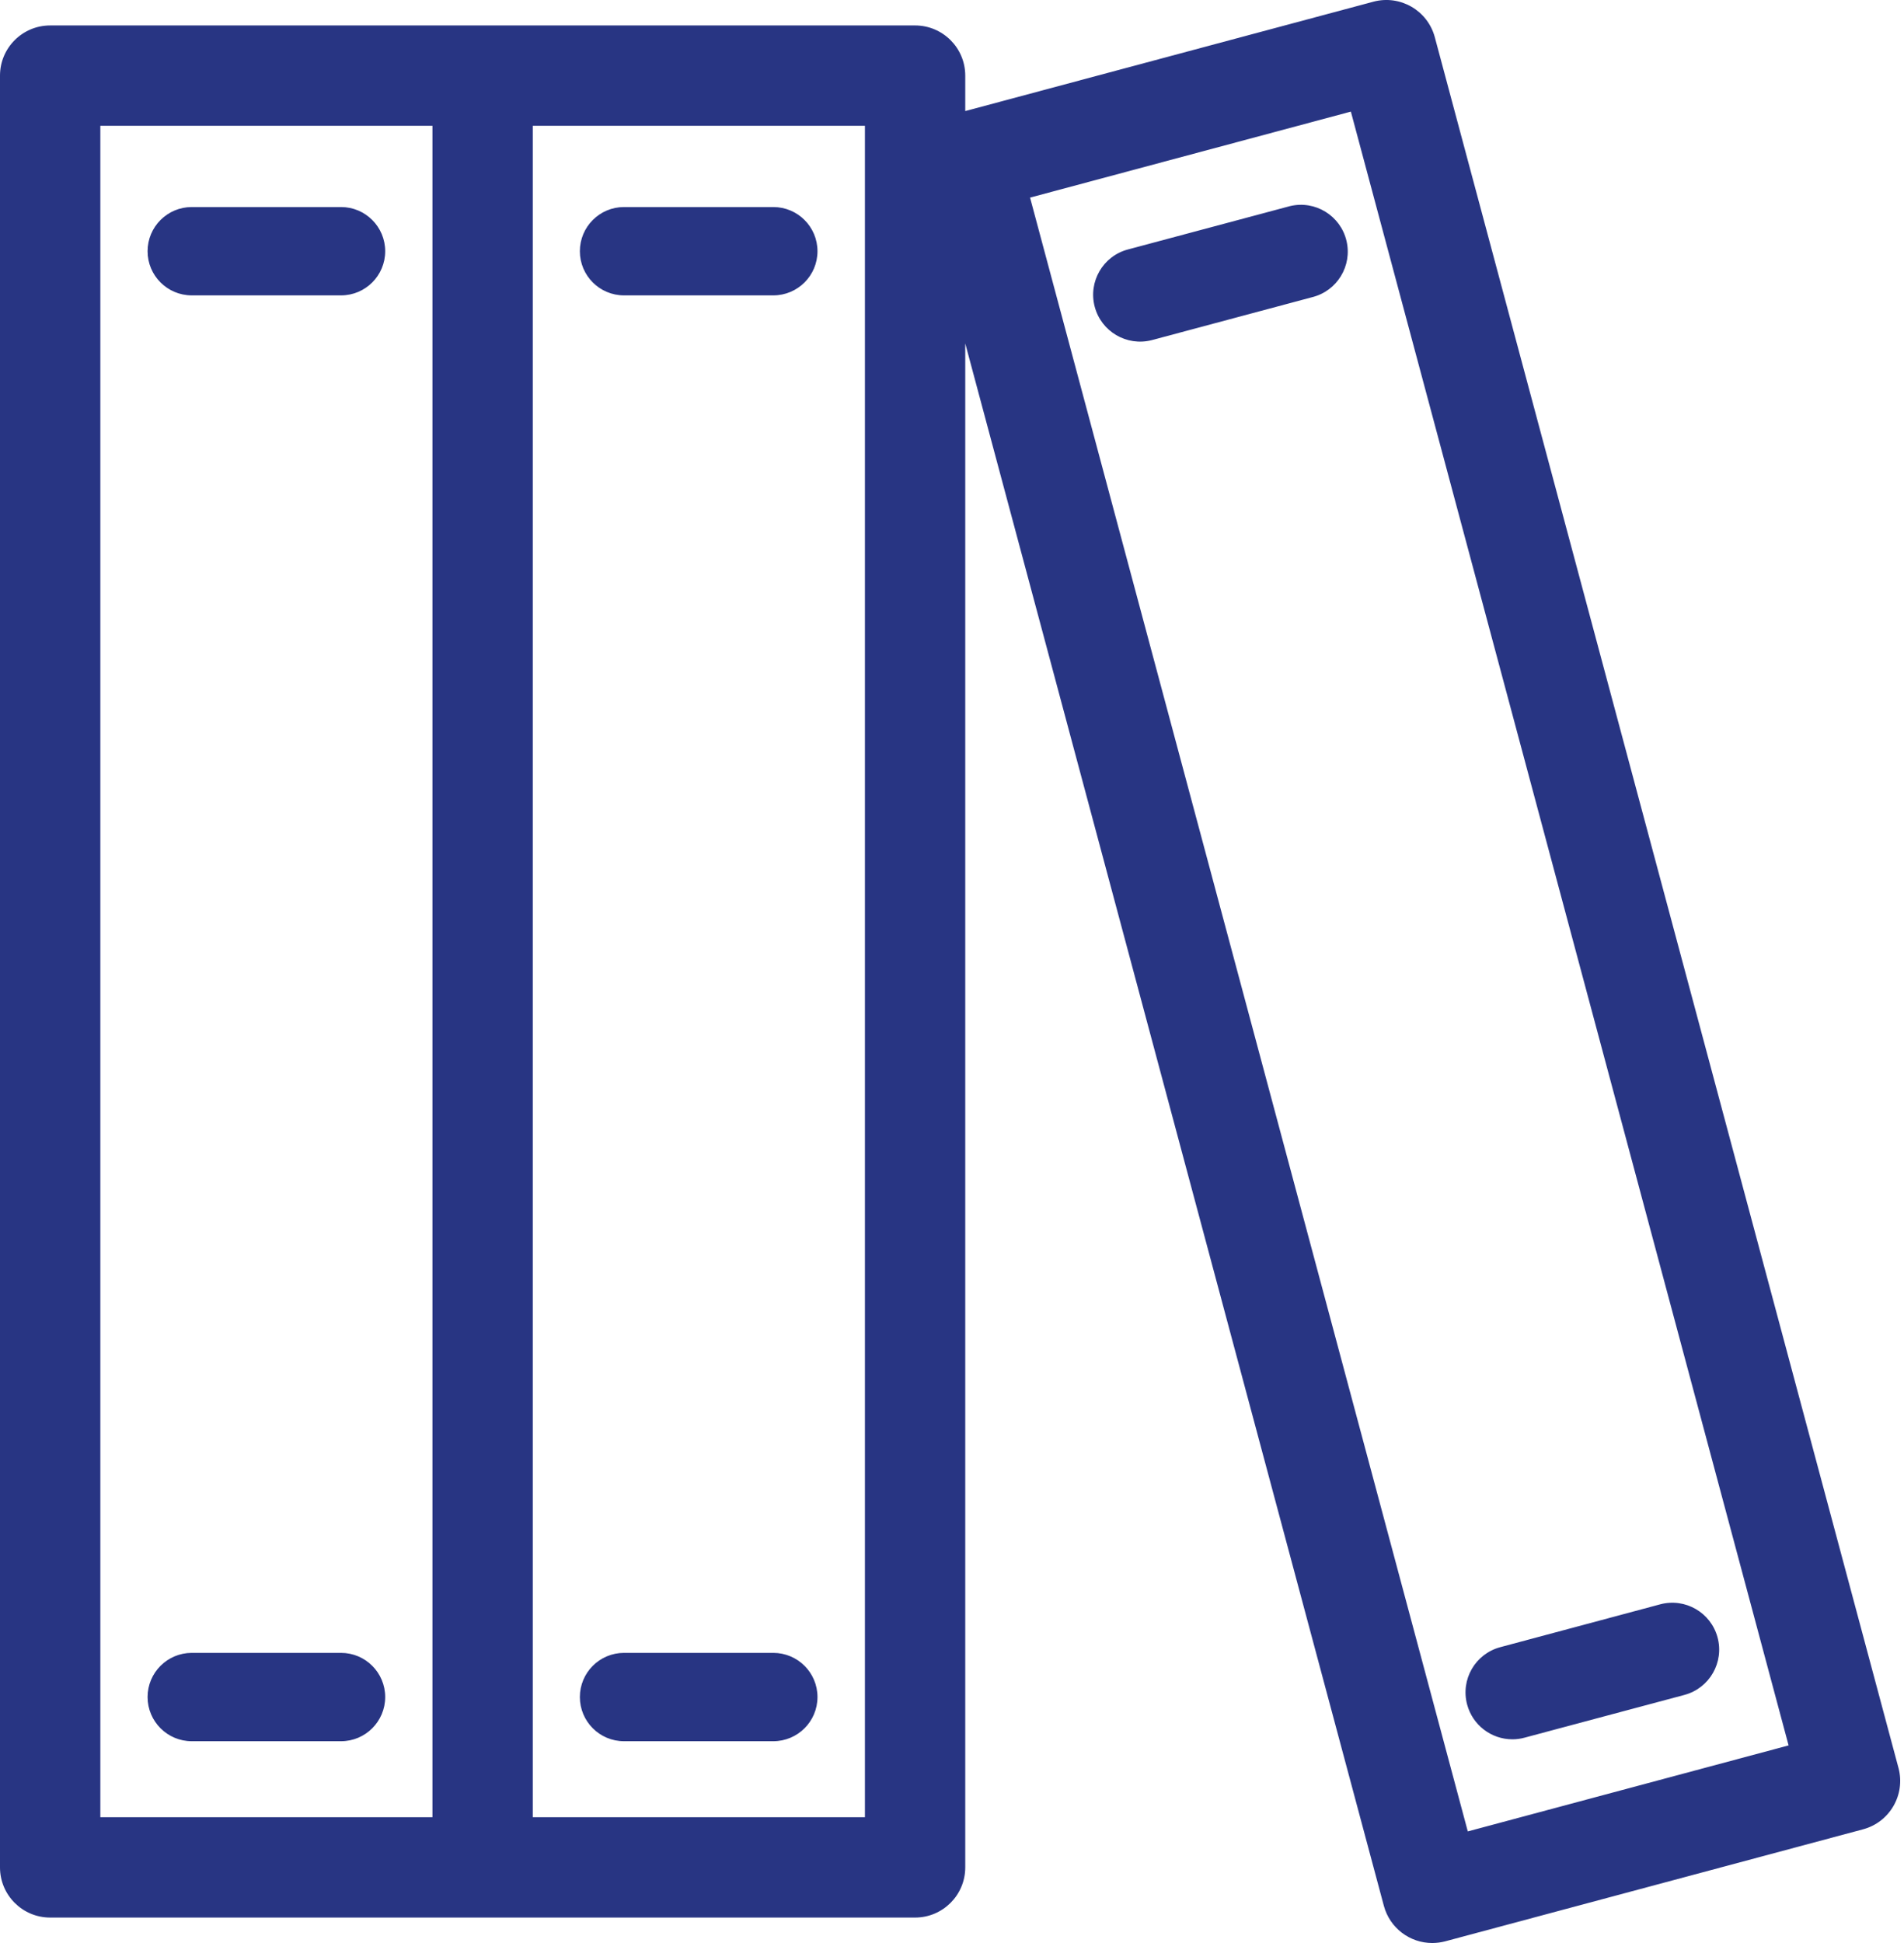 <?xml version="1.0" encoding="UTF-8" standalone="no"?><!DOCTYPE svg PUBLIC "-//W3C//DTD SVG 1.1//EN" "http://www.w3.org/Graphics/SVG/1.1/DTD/svg11.dtd"><svg width="100%" height="100%" viewBox="0 0 49 50" version="1.1" xmlns="http://www.w3.org/2000/svg" xmlns:xlink="http://www.w3.org/1999/xlink" xml:space="preserve" xmlns:serif="http://www.serif.com/" style="fill-rule:evenodd;clip-rule:evenodd;stroke-linejoin:round;stroke-miterlimit:2;"><path d="M24.841,2.858l0,-0.912c0,-0.713 -0.578,-1.291 -1.291,-1.291c0,-0 -22.259,-0 -22.259,-0c-0.713,-0 -1.291,0.578 -1.291,1.291l0,46.108c0,0.713 0.578,1.291 1.291,1.291c0,-0 22.259,-0 22.259,-0c0.713,-0 1.291,-0.578 1.291,-1.291c0,-0 0,-39.216 0,-39.216l10.773,40.205c0.151,0.565 0.662,0.957 1.247,0.957c0.001,0 0.002,-0 0.003,-0c0.111,-0.001 0.22,-0.015 0.327,-0.043l10.752,-2.882c0.687,-0.182 1.097,-0.886 0.917,-1.574l-0.01,-0.036l0.008,0.029l-11.933,-44.538c-0.185,-0.687 -0.89,-1.095 -1.578,-0.913l-10.506,2.815Zm12.933,44.27l-11.265,-42.043c0,-0 8.256,-2.213 8.256,-2.213c0,-0 11.265,42.043 11.265,42.043l-8.256,2.213Zm-26.645,-0.365l-8.547,-0c0,-0 0,-43.526 0,-43.526c0,0 8.547,0 8.547,0l0,43.526Zm11.13,-0l-8.547,-0c-0,-0 -0,-43.526 -0,-43.526c-0,0 8.547,0 8.547,0l-0,43.526Zm-13.482,-4.229l-3.842,-0c-0.628,-0 -1.137,0.509 -1.137,1.136c-0,0.628 0.509,1.137 1.137,1.137l3.842,0c0.627,0 1.136,-0.509 1.136,-1.137c0,-0.627 -0.509,-1.136 -1.136,-1.136Zm11.124,-0l-3.842,-0c-0.628,-0 -1.136,0.509 -1.136,1.136c-0,0.628 0.508,1.137 1.136,1.137l3.842,0c0.628,0 1.137,-0.509 1.137,-1.137c-0,-0.627 -0.509,-1.136 -1.137,-1.136Zm24.3,-0.401c-0,-0 -0,-0 -0,-0c-0.174,-0.639 -0.83,-1.017 -1.47,-0.85l-4.121,1.104c-0.644,0.172 -1.026,0.833 -0.853,1.477c-0,-0 -0,-0 -0,-0c0.141,0.527 0.619,0.894 1.165,0.894c0.107,0 0.213,-0.014 0.317,-0.043c-0.005,0.001 4.113,-1.1 4.113,-1.1c0.001,-0.001 0.002,-0.001 0.003,-0.001c0.642,-0.175 1.021,-0.838 0.846,-1.481Zm-9.549,-35.937c-0.155,-0.648 -0.806,-1.048 -1.454,-0.892l-4.168,1.115c-0.642,0.168 -1.027,0.828 -0.858,1.472c0.169,0.642 0.825,1.027 1.468,0.862l4.128,-1.105c0.643,-0.159 1.038,-0.807 0.884,-1.452Zm-25.875,-0.868l-3.842,0c-0.628,0 -1.137,0.509 -1.137,1.137c-0,0.627 0.509,1.136 1.137,1.136c-0,0 3.842,0 3.842,0c0.627,0 1.136,-0.509 1.136,-1.136c0,-0.628 -0.509,-1.137 -1.136,-1.137Zm11.124,0l-3.842,0c-0.628,0 -1.136,0.509 -1.136,1.137c-0,0.627 0.508,1.136 1.136,1.136c0,0 3.842,0 3.842,0c0.628,0 1.137,-0.509 1.137,-1.136c-0,-0.628 -0.509,-1.137 -1.137,-1.137Z" style="fill:#283583;"/></svg>